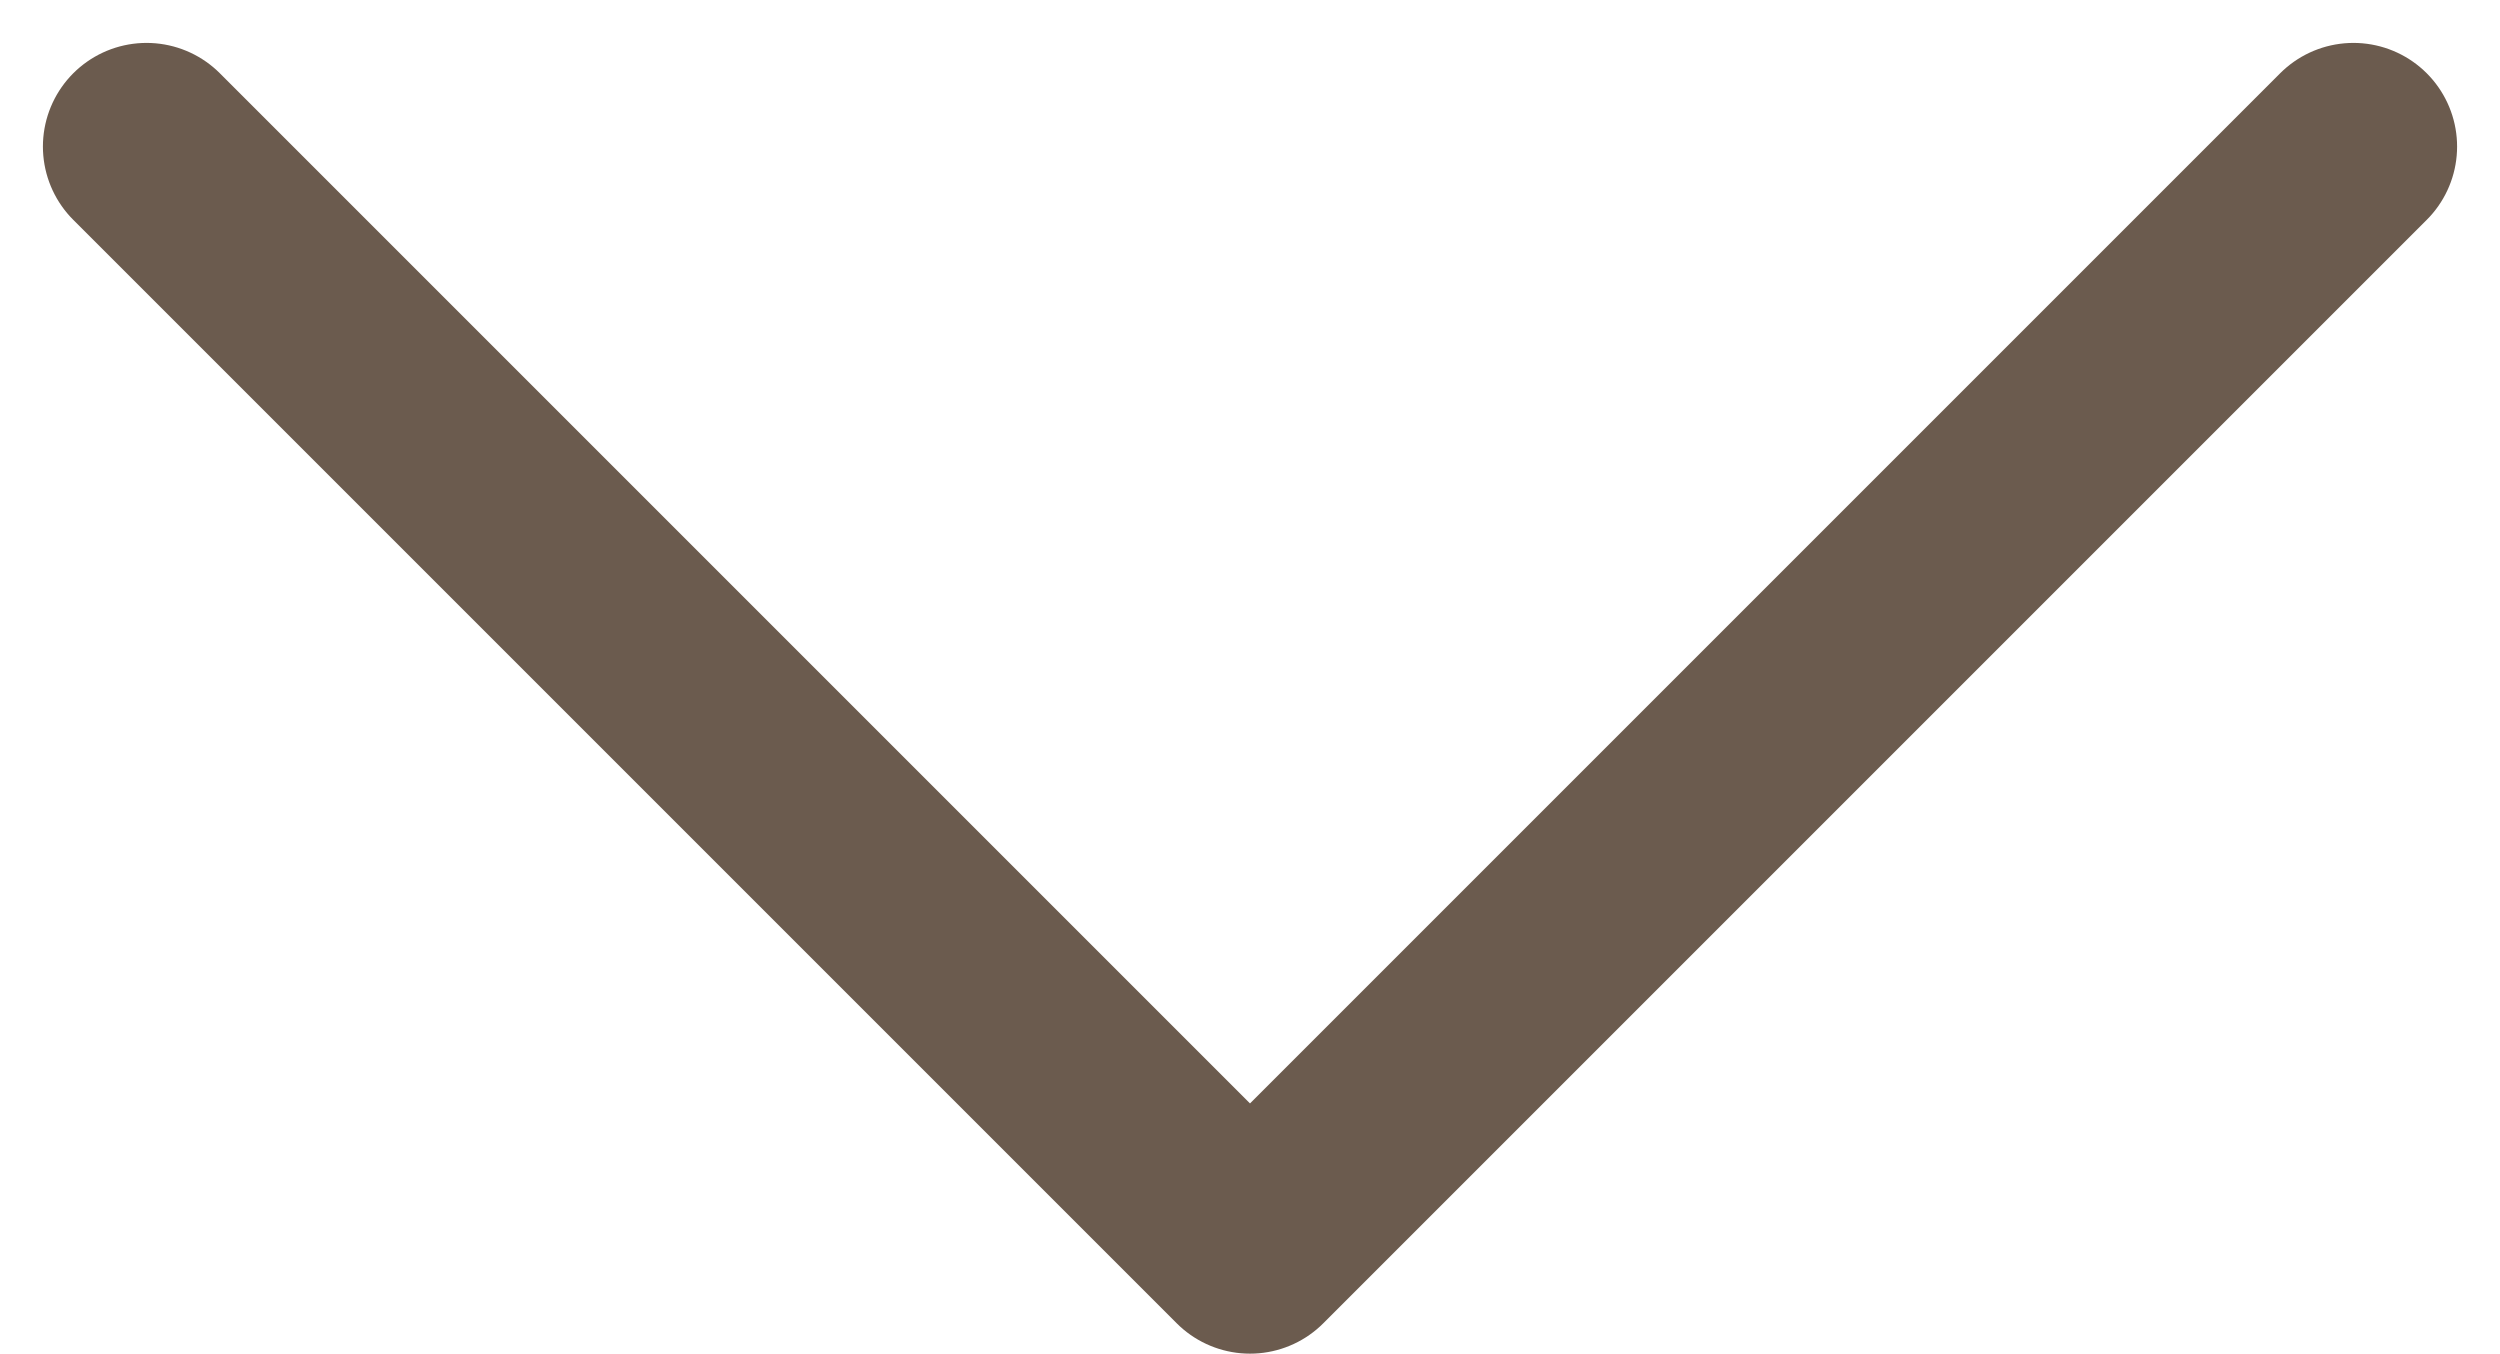 <svg xmlns="http://www.w3.org/2000/svg" width="24.12" height="13.06" viewBox="0 0 24.12 13.06">
  <g id="グループ_60157" data-name="グループ 60157" transform="translate(-633.085 -1112.586)">
    <path id="パス_134937" data-name="パス 134937" d="M1142-6421l10.646,10.646L1142-6399.708" transform="translate(-5765.209 -28) rotate(90)" fill="none" stroke="#6b5b4e" stroke-linecap="round" stroke-linejoin="round" stroke-width="2"/>
  </g>
</svg>
